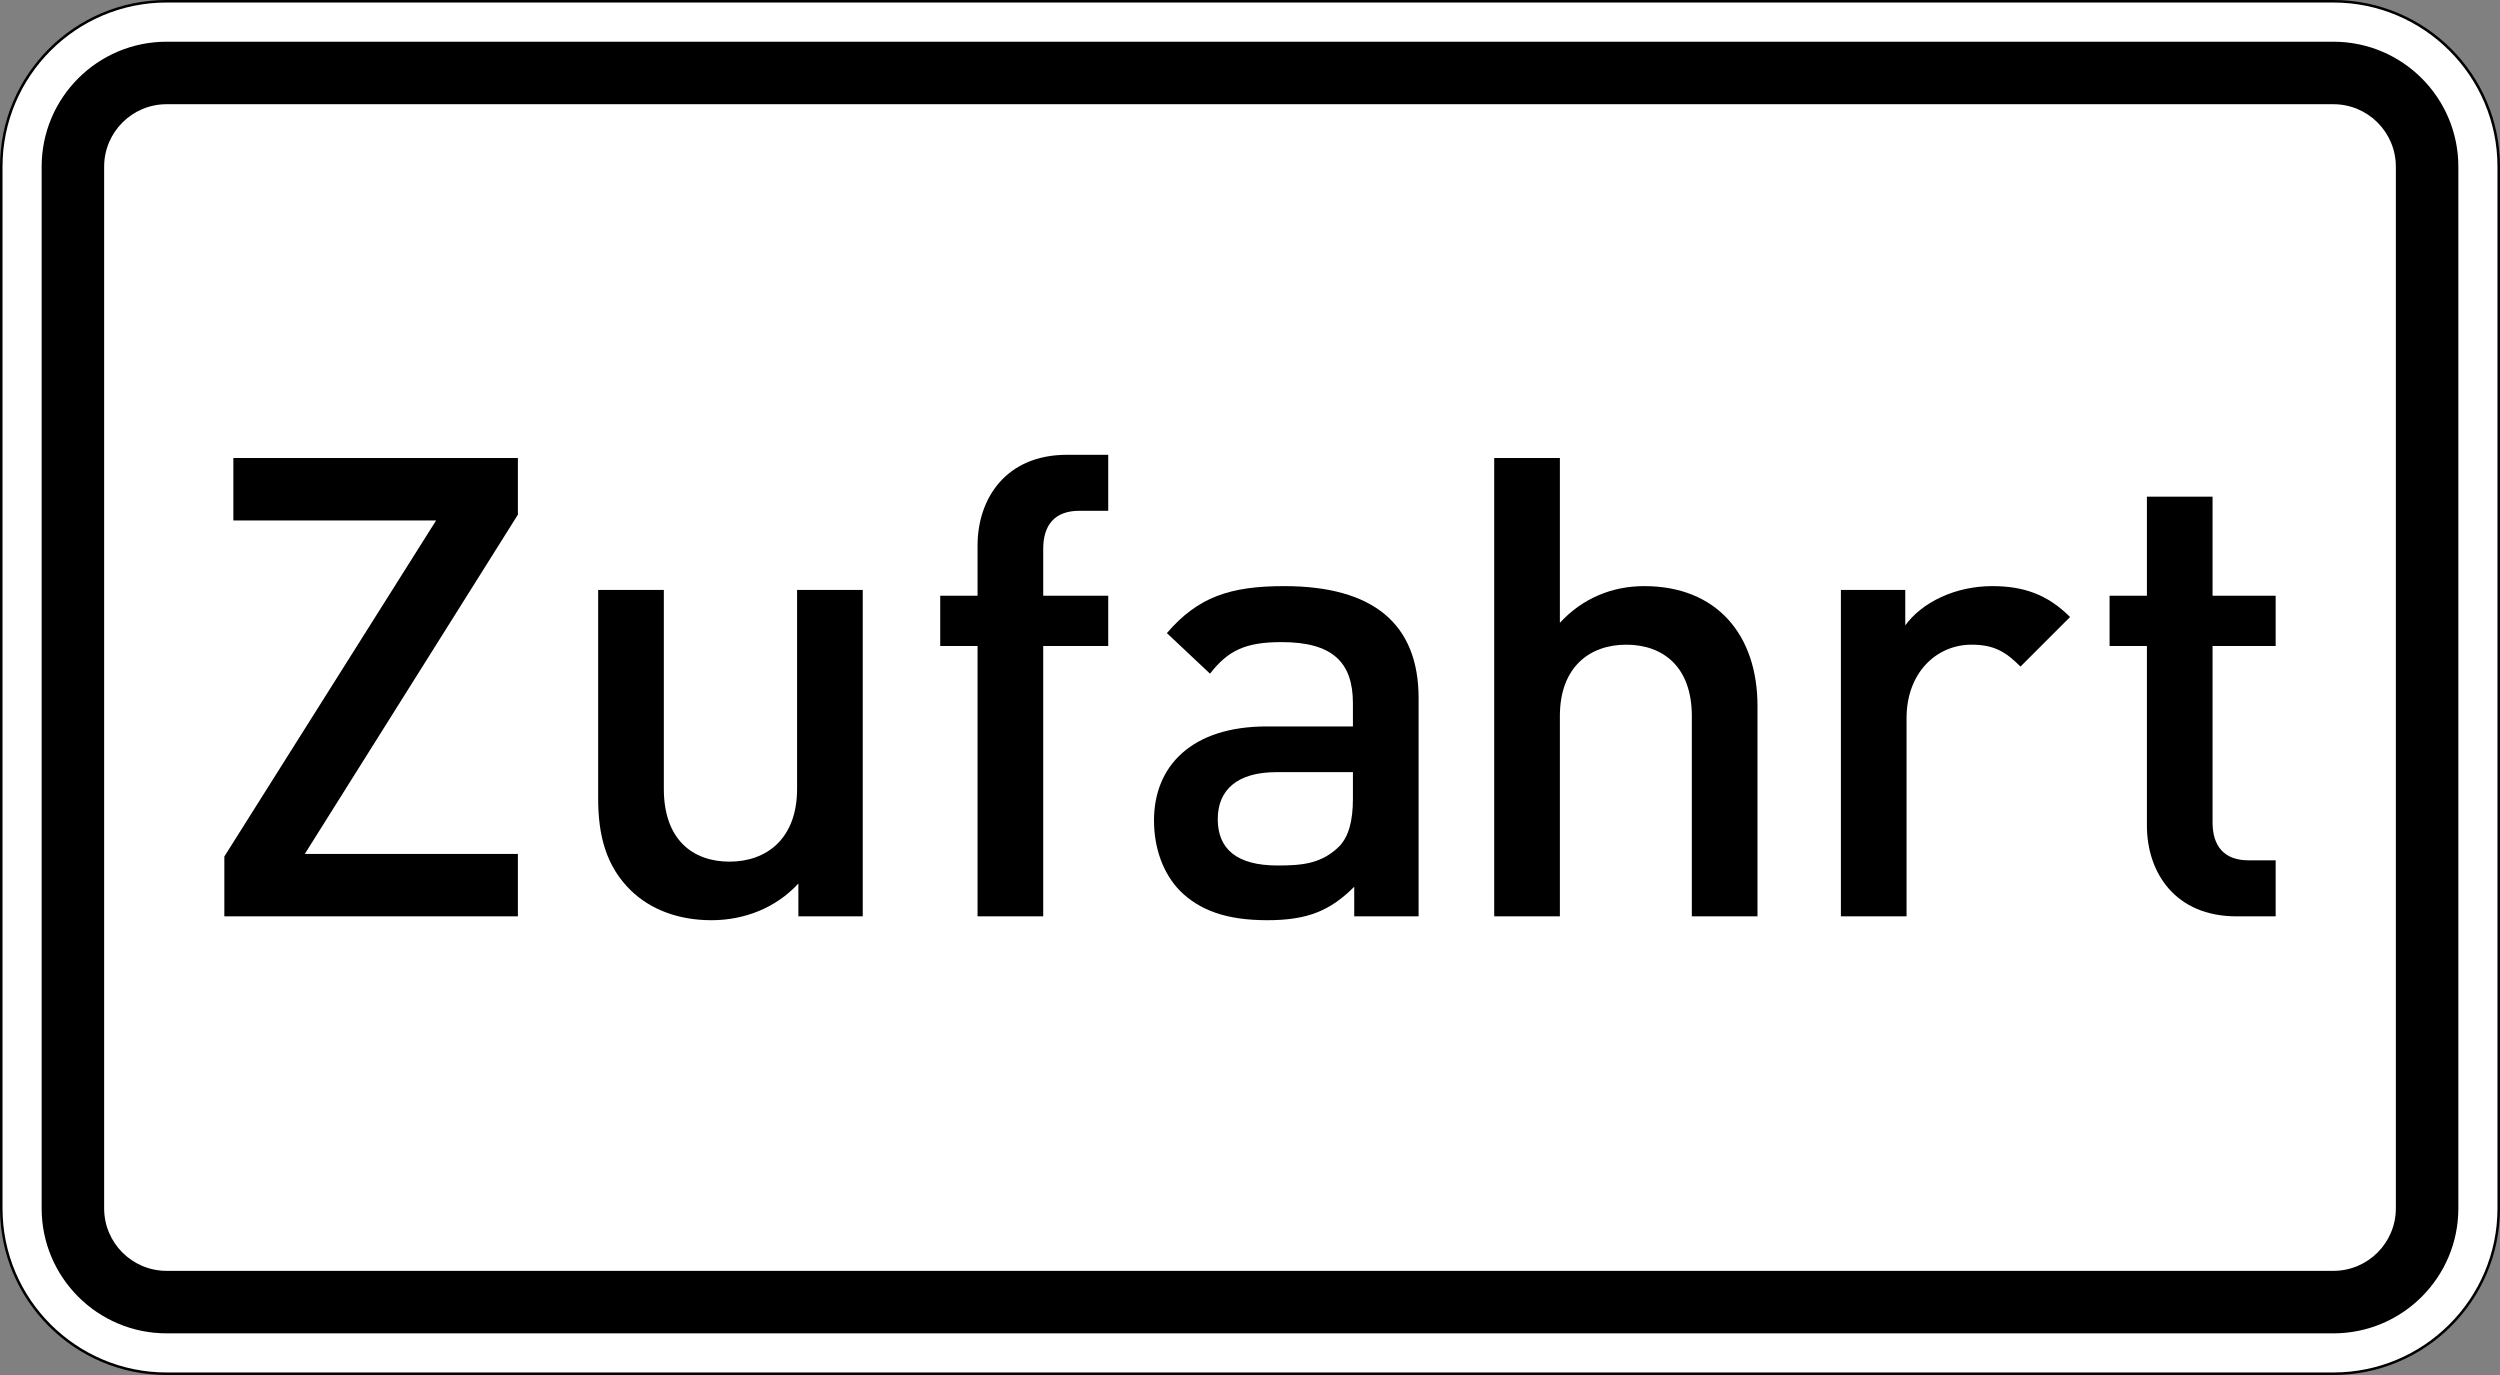 <?xml version="1.0" encoding="UTF-8" standalone="no"?>
<svg
   xmlns:dc="http://purl.org/dc/elements/1.1/"
   xmlns:cc="http://creativecommons.org/ns#"
   xmlns:rdf="http://www.w3.org/1999/02/22-rdf-syntax-ns#"
   xmlns:svg="http://www.w3.org/2000/svg"
   xmlns="http://www.w3.org/2000/svg"
   viewBox="0 0 600 330"
   height="330"
   width="600"
   xml:space="preserve"
   version="1.1"
   id="svg4197"><rect x="0" y="0" width="600" height="330" fill="#808080" stroke="none"/><defs
     id="defs4201"><clipPath
       id="clipPath4215"
       clipPathUnits="userSpaceOnUse"><path
         id="path4217"
         d="M 0,0 480,0 480,264 0,264 0,0 Z" /></clipPath></defs><g
     transform="matrix(1.25,0,0,-1.25,0,330)"
     id="g4205"><g
       id="g4207"><g
         id="g4209"><g
           id="g4211"><g
             clip-path="url(#clipPath4215)"
             id="g4213"><g
               id="g4219"><path
                 id="path4221"
                 style="fill:#ffffff;fill-opacity:1;fill-rule:nonzero;stroke:none"
                 d="m 31.996,263.758 c -17.512,0 -31.754,-14.254 -31.754,-31.766 l 0,-199.996 C 0.242,14.484 14.484,0.242 31.996,0.242 l 416.008,0 c 17.512,0 31.754,14.242 31.754,31.754 l 0,199.996 c 0,17.512 -14.242,31.766 -31.754,31.766" /><path
                 id="path4223"
                 style="fill:#000000;fill-opacity:1;fill-rule:nonzero;stroke:none"
                 d="M 31.996,0.484 C 14.613,0.484 0.484,14.613 0.484,31.996 l 0,199.996 c 0,17.383 14.129,31.524 31.512,31.524 l 416.008,0 c 17.383,0 31.512,-14.141 31.512,-31.524 l 0,-199.996 c 0,-17.383 -14.129,-31.512 -31.512,-31.512 l -416.008,0 z M 448.004,264 31.996,264 C 14.32,264 0,249.672 0,231.992 L 0,31.996 C 0,14.328 14.32,0 31.996,0 L 448.004,0 C 465.672,0 480,14.328 480,31.996 l 0,199.996 C 480,249.672 465.672,264 448.004,264" /></g></g></g></g><path
         id="path4225"
         style="fill:#000000;fill-opacity:1;fill-rule:nonzero;stroke:none"
         d="m 31.996,19.996 416.008,0 c 6.629,0 12,5.371 12,12 l 0,199.996 c 0,6.629 -5.371,12 -12,12 l -416.008,0 c -6.629,0 -12,-5.371 -12,-12 l 0,-199.996 c 0,-6.629 5.371,-12 12,-12 z m 0,-12 c -13.258,0 -24,10.742 -24,24 l 0,199.996 c 0,13.258 10.742,24 24,24 l 416.008,0 c 13.258,0 24,-10.742 24,-24 l 0,-199.996 c 0,-13.258 -10.742,-24 -24,-24" /><path
         id="path4227"
         style="fill:#000000;fill-opacity:1;fill-rule:nonzero;stroke:none"
         d="m 99.434,88.062 0,11.989 -40.911,0 40.911,65.133 0,10.878 -54.629,0 0,-11.988 38.929,0 -40.66,-64.519 0,-11.493 56.36,0 z" /><path
         id="path4229"
         style="fill:#000000;fill-opacity:1;fill-rule:nonzero;stroke:none"
         d="m 165.648,88.062 0,62.665 -12.609,0 0,-38.192 c 0,-9.64 -5.93,-13.969 -12.977,-13.969 -7.042,0 -12.605,4.204 -12.605,13.969 l 0,38.192 -12.609,0 0,-40.047 c 0,-7.043 1.484,-12.977 6.304,-17.676 3.707,-3.582 9.024,-5.684 15.45,-5.684 6.304,0 12.359,2.348 16.687,7.043 l 0,-6.301 12.359,0 z" /><path
         id="path4231"
         style="fill:#000000;fill-opacity:1;fill-rule:nonzero;stroke:none"
         d="m 212.781,139.973 0,9.64 -12.484,0 0,9.024 c 0,4.57 2.226,7.289 6.922,7.289 l 5.562,0 0,10.754 -7.91,0 c -11.742,0 -17.18,-8.407 -17.18,-17.426 l 0,-9.641 -7.168,0 0,-9.64 7.168,0 0,-51.911 12.606,0 0,51.911 12.484,0 z" /><path
         id="path4233"
         style="fill:#000000;fill-opacity:1;fill-rule:nonzero;stroke:none"
         d="m 272.371,88.062 0,41.899 c 0,14.215 -8.652,21.504 -25.832,21.504 -10.383,0 -16.562,-2.102 -22.496,-9.02 l 8.281,-7.789 c 3.461,4.449 6.797,6.059 13.719,6.059 9.766,0 13.719,-3.832 13.719,-11.742 l 0,-4.45 -16.559,0 c -14.34,0 -21.633,-7.539 -21.633,-18.046 0,-5.313 1.731,-10.133 4.946,-13.473 3.832,-3.828 9.023,-5.684 16.808,-5.684 7.789,0 12.114,1.856 16.688,6.426 l 0,-5.684 12.359,0 z m -12.609,22.618 c 0,-4.45 -0.864,-7.414 -2.719,-9.27 -3.336,-3.215 -6.922,-3.586 -11.742,-3.586 -7.91,0 -11.492,3.215 -11.492,8.903 0,5.683 3.832,9.019 11.246,9.019 l 14.707,0 0,-5.066 z" /><path
         id="path4235"
         style="fill:#000000;fill-opacity:1;fill-rule:nonzero;stroke:none"
         d="m 337.438,88.062 0,40.415 c 0,13.597 -7.786,22.988 -21.754,22.988 -6.18,0 -11.864,-2.348 -16.188,-7.043 l 0,31.64 -12.609,0 0,-88 12.609,0 0,38.438 c 0,9.395 5.684,13.719 12.731,13.719 7.043,0 12.605,-4.203 12.605,-13.719 l 0,-38.438 12.606,0 z" /><path
         id="path4237"
         style="fill:#000000;fill-opacity:1;fill-rule:nonzero;stroke:none"
         d="m 397.453,145.535 c -4.328,4.324 -8.902,5.93 -14.957,5.93 -7.043,0 -13.473,-3.09 -16.684,-7.539 l 0,6.801 -12.359,0 0,-62.665 12.606,0 0,38.067 c 0,8.652 5.683,14.09 12.484,14.09 4.324,0 6.551,-1.36 9.391,-4.203 l 9.519,9.519 z" /><path
         id="path4239"
         style="fill:#000000;fill-opacity:1;fill-rule:nonzero;stroke:none"
         d="m 436.926,88.062 0,10.754 -5.192,0 c -4.695,0 -6.922,2.719 -6.922,7.289 l 0,33.868 12.114,0 0,9.64 -12.114,0 0,19.032 -12.605,0 0,-19.032 -7.168,0 0,-9.64 7.168,0 0,-34.485 c 0,-9.023 5.438,-17.426 17.18,-17.426 l 7.539,0 z" /></g></g></svg>